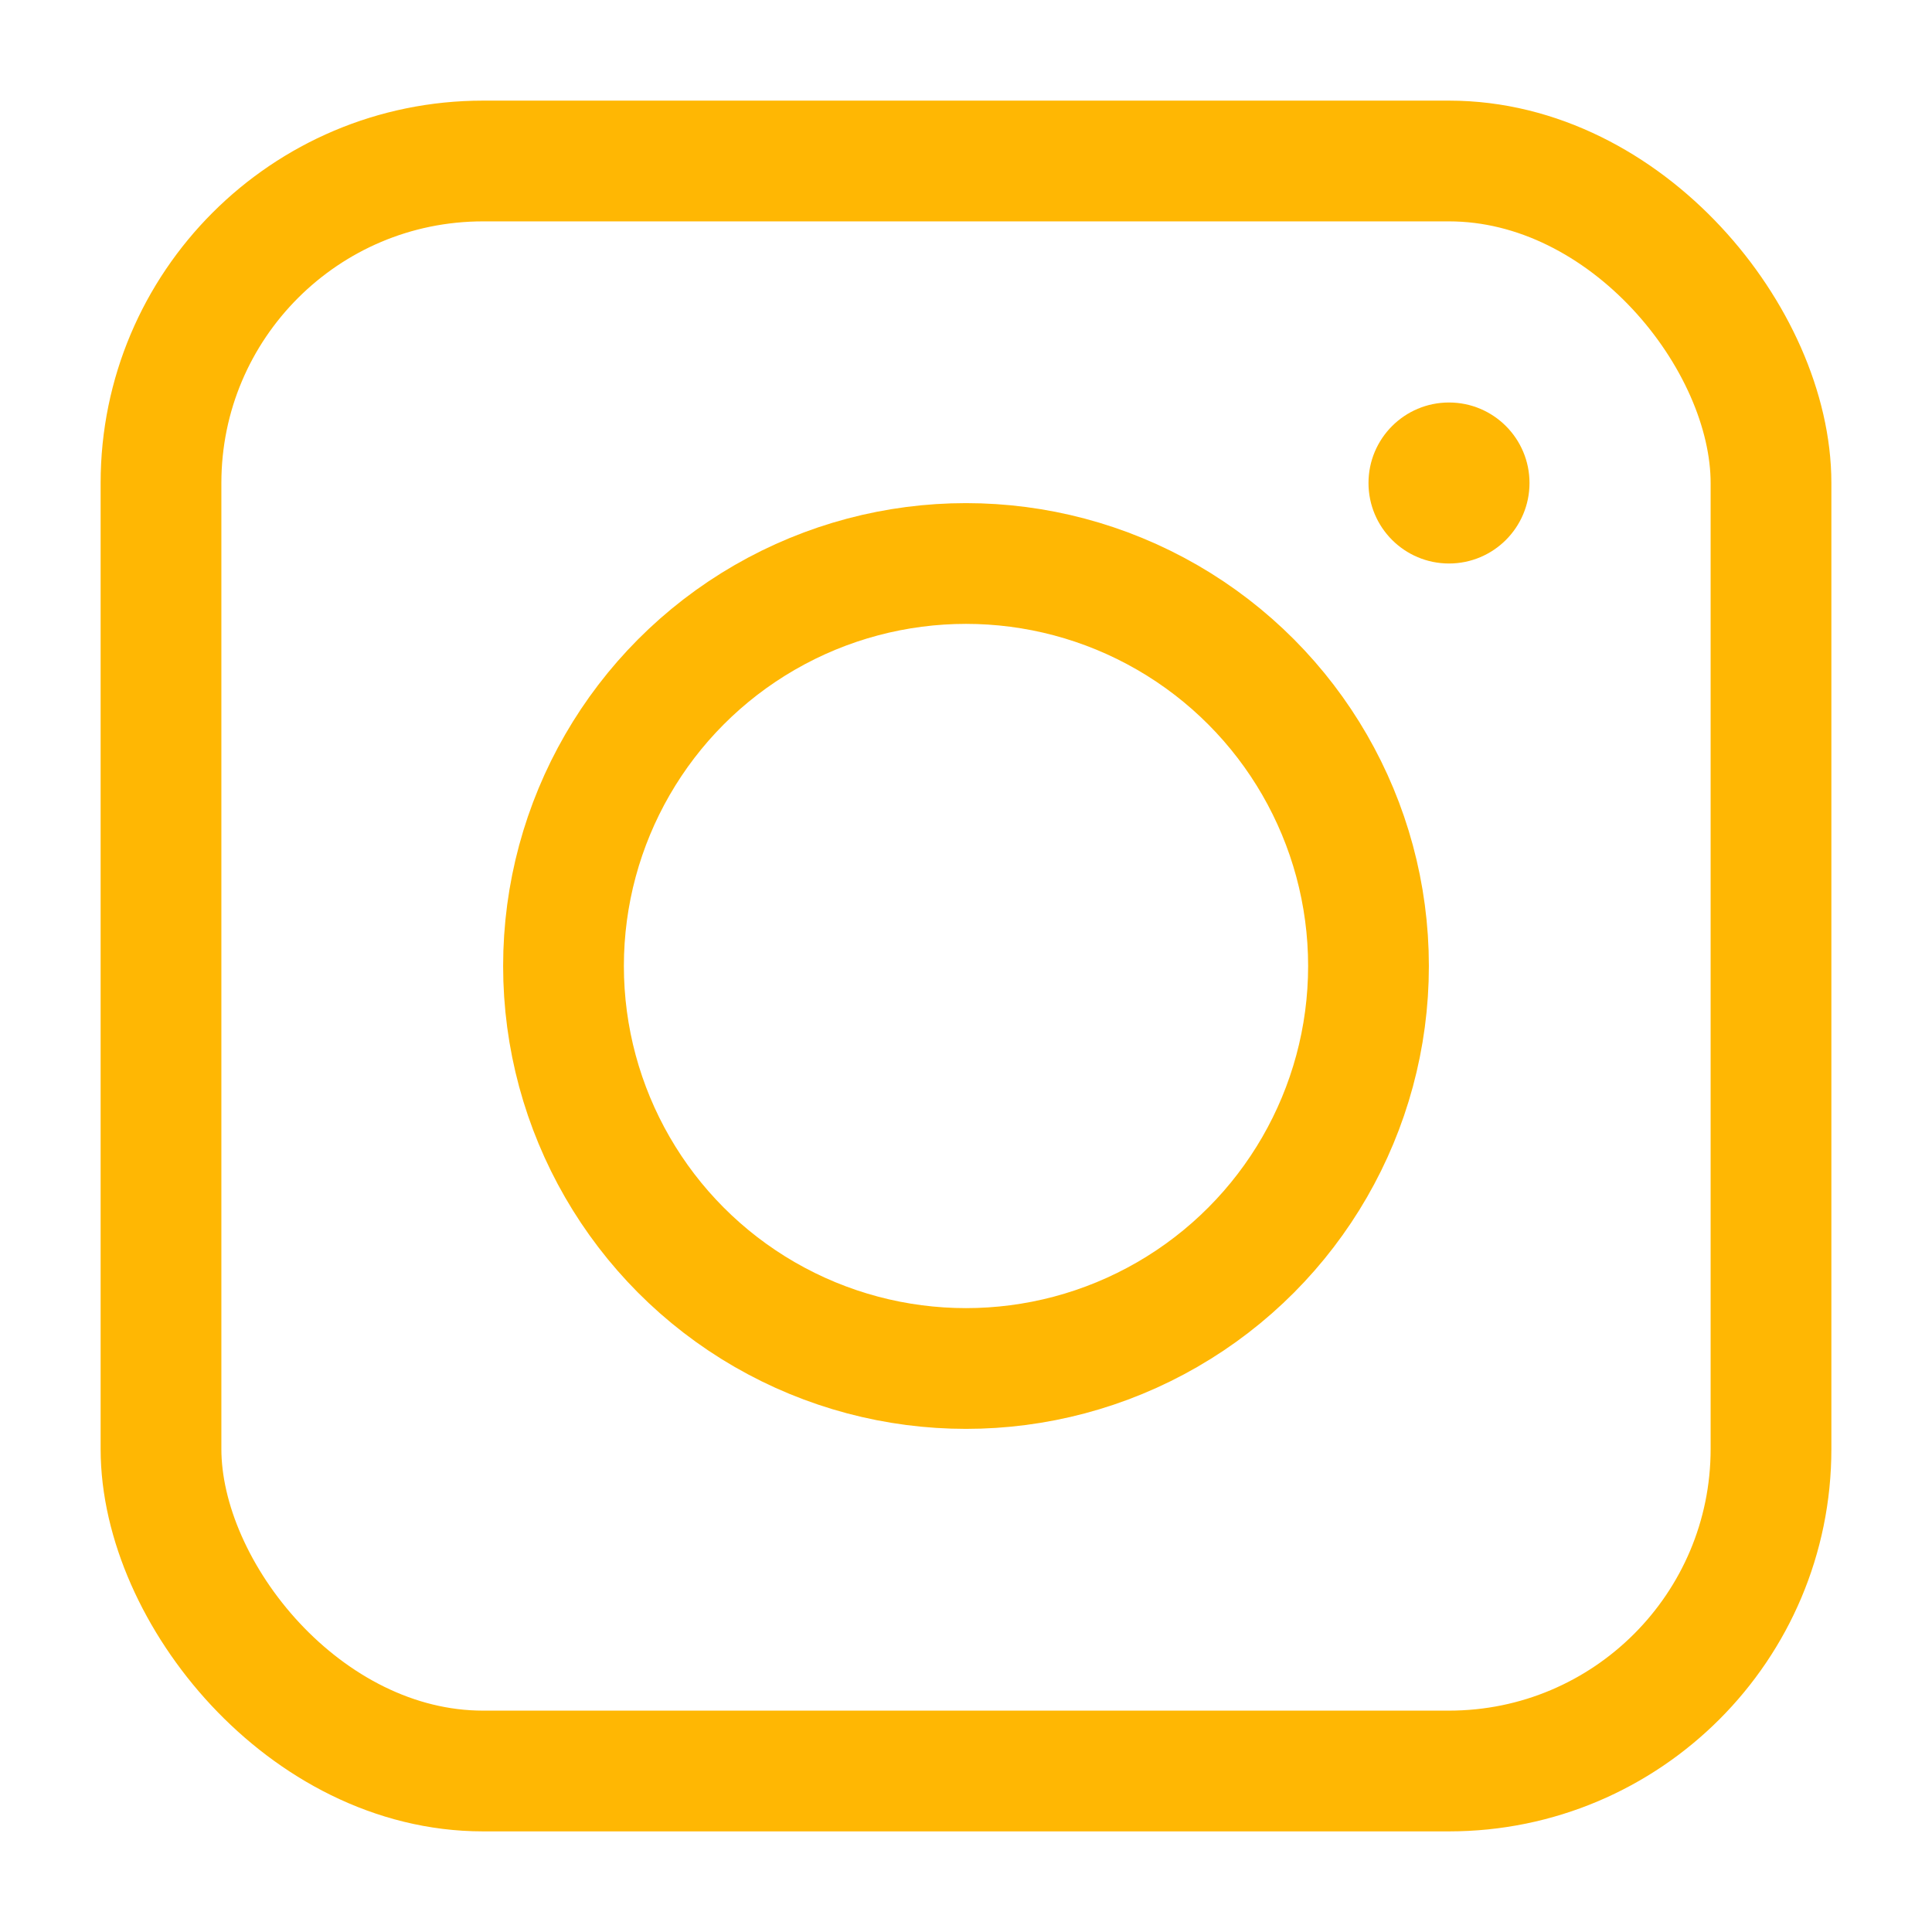 <svg width="24" height="24" viewBox="0 0 24 24" fill="none" xmlns="http://www.w3.org/2000/svg">
<rect x="2" y="2" width="20" height="20" rx="4" stroke="#FFB703" stroke-width="1.5"/>
<circle cx="18" cy="6" r="1" fill="#FFB703"/>
<circle cx="12" cy="12" r="5" stroke="#FFB703" stroke-width="1.5"/>
</svg>
